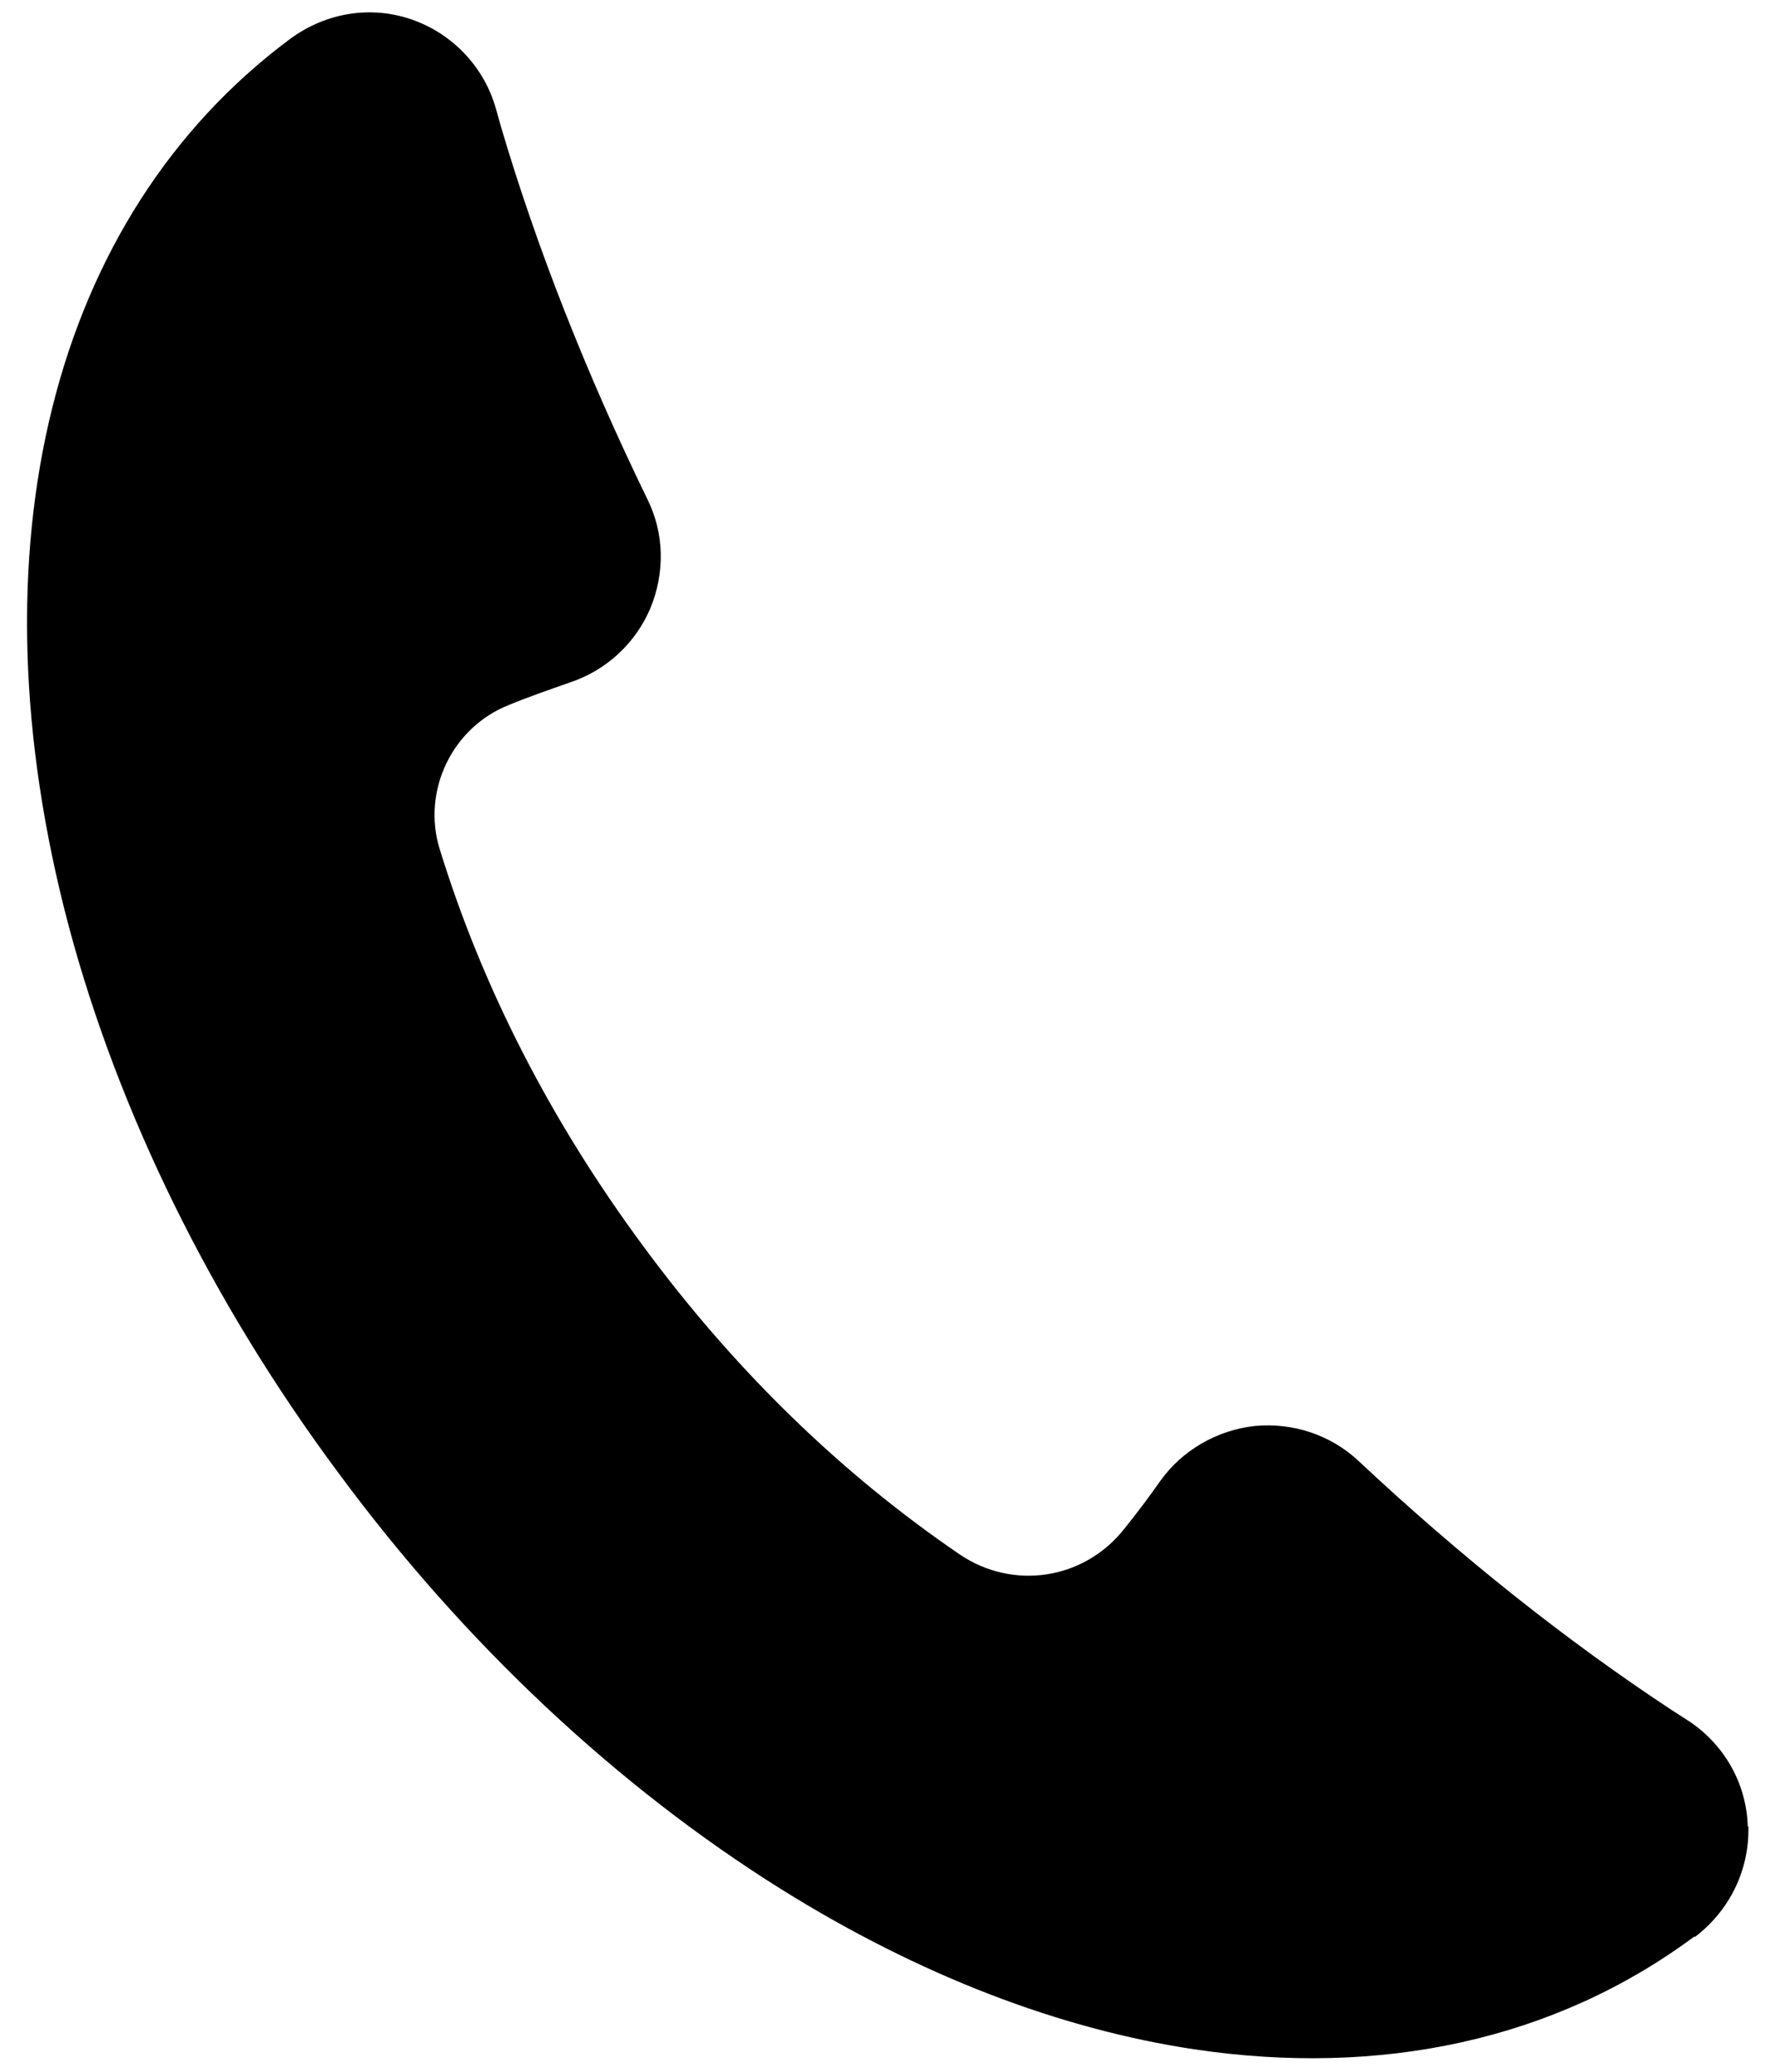 <?xml version="1.0" encoding="UTF-8"?><svg id="a" xmlns="http://www.w3.org/2000/svg" width="30" height="35" viewBox="0 0 30 35"><path d="M29.54,30.86c-.02-.73-.4-1.4-1.02-1.8-.09-.06-.19-.12-.28-.18-1.76-1.16-3.54-2.57-5.28-4.2-.47-.44-1.11-.65-1.75-.59-.64.07-1.23.41-1.6.93-.19.27-.4.55-.61.81-.68.86-1.88,1.04-2.78.43-2.01-1.37-3.81-3.12-5.35-5.21-1.56-2.11-2.72-4.37-3.44-6.71-.3-.98.21-2.05,1.17-2.43.34-.14.69-.26,1.03-.38.61-.2,1.11-.66,1.36-1.25.25-.6.24-1.27-.05-1.85-1.04-2.14-1.87-4.25-2.47-6.28l-.09-.32c-.2-.7-.73-1.26-1.42-1.5-.69-.24-1.45-.12-2.06.33C.87,3.66-.53,9.26,1.16,15.64c.84,3.15,2.41,6.35,4.55,9.23,2.13,2.89,4.73,5.32,7.5,7.05,2.34,1.46,4.71,2.36,6.97,2.7,3.15.47,6.09-.15,8.45-1.9h.02c.59-.45.92-1.14.9-1.87Z"/></svg>